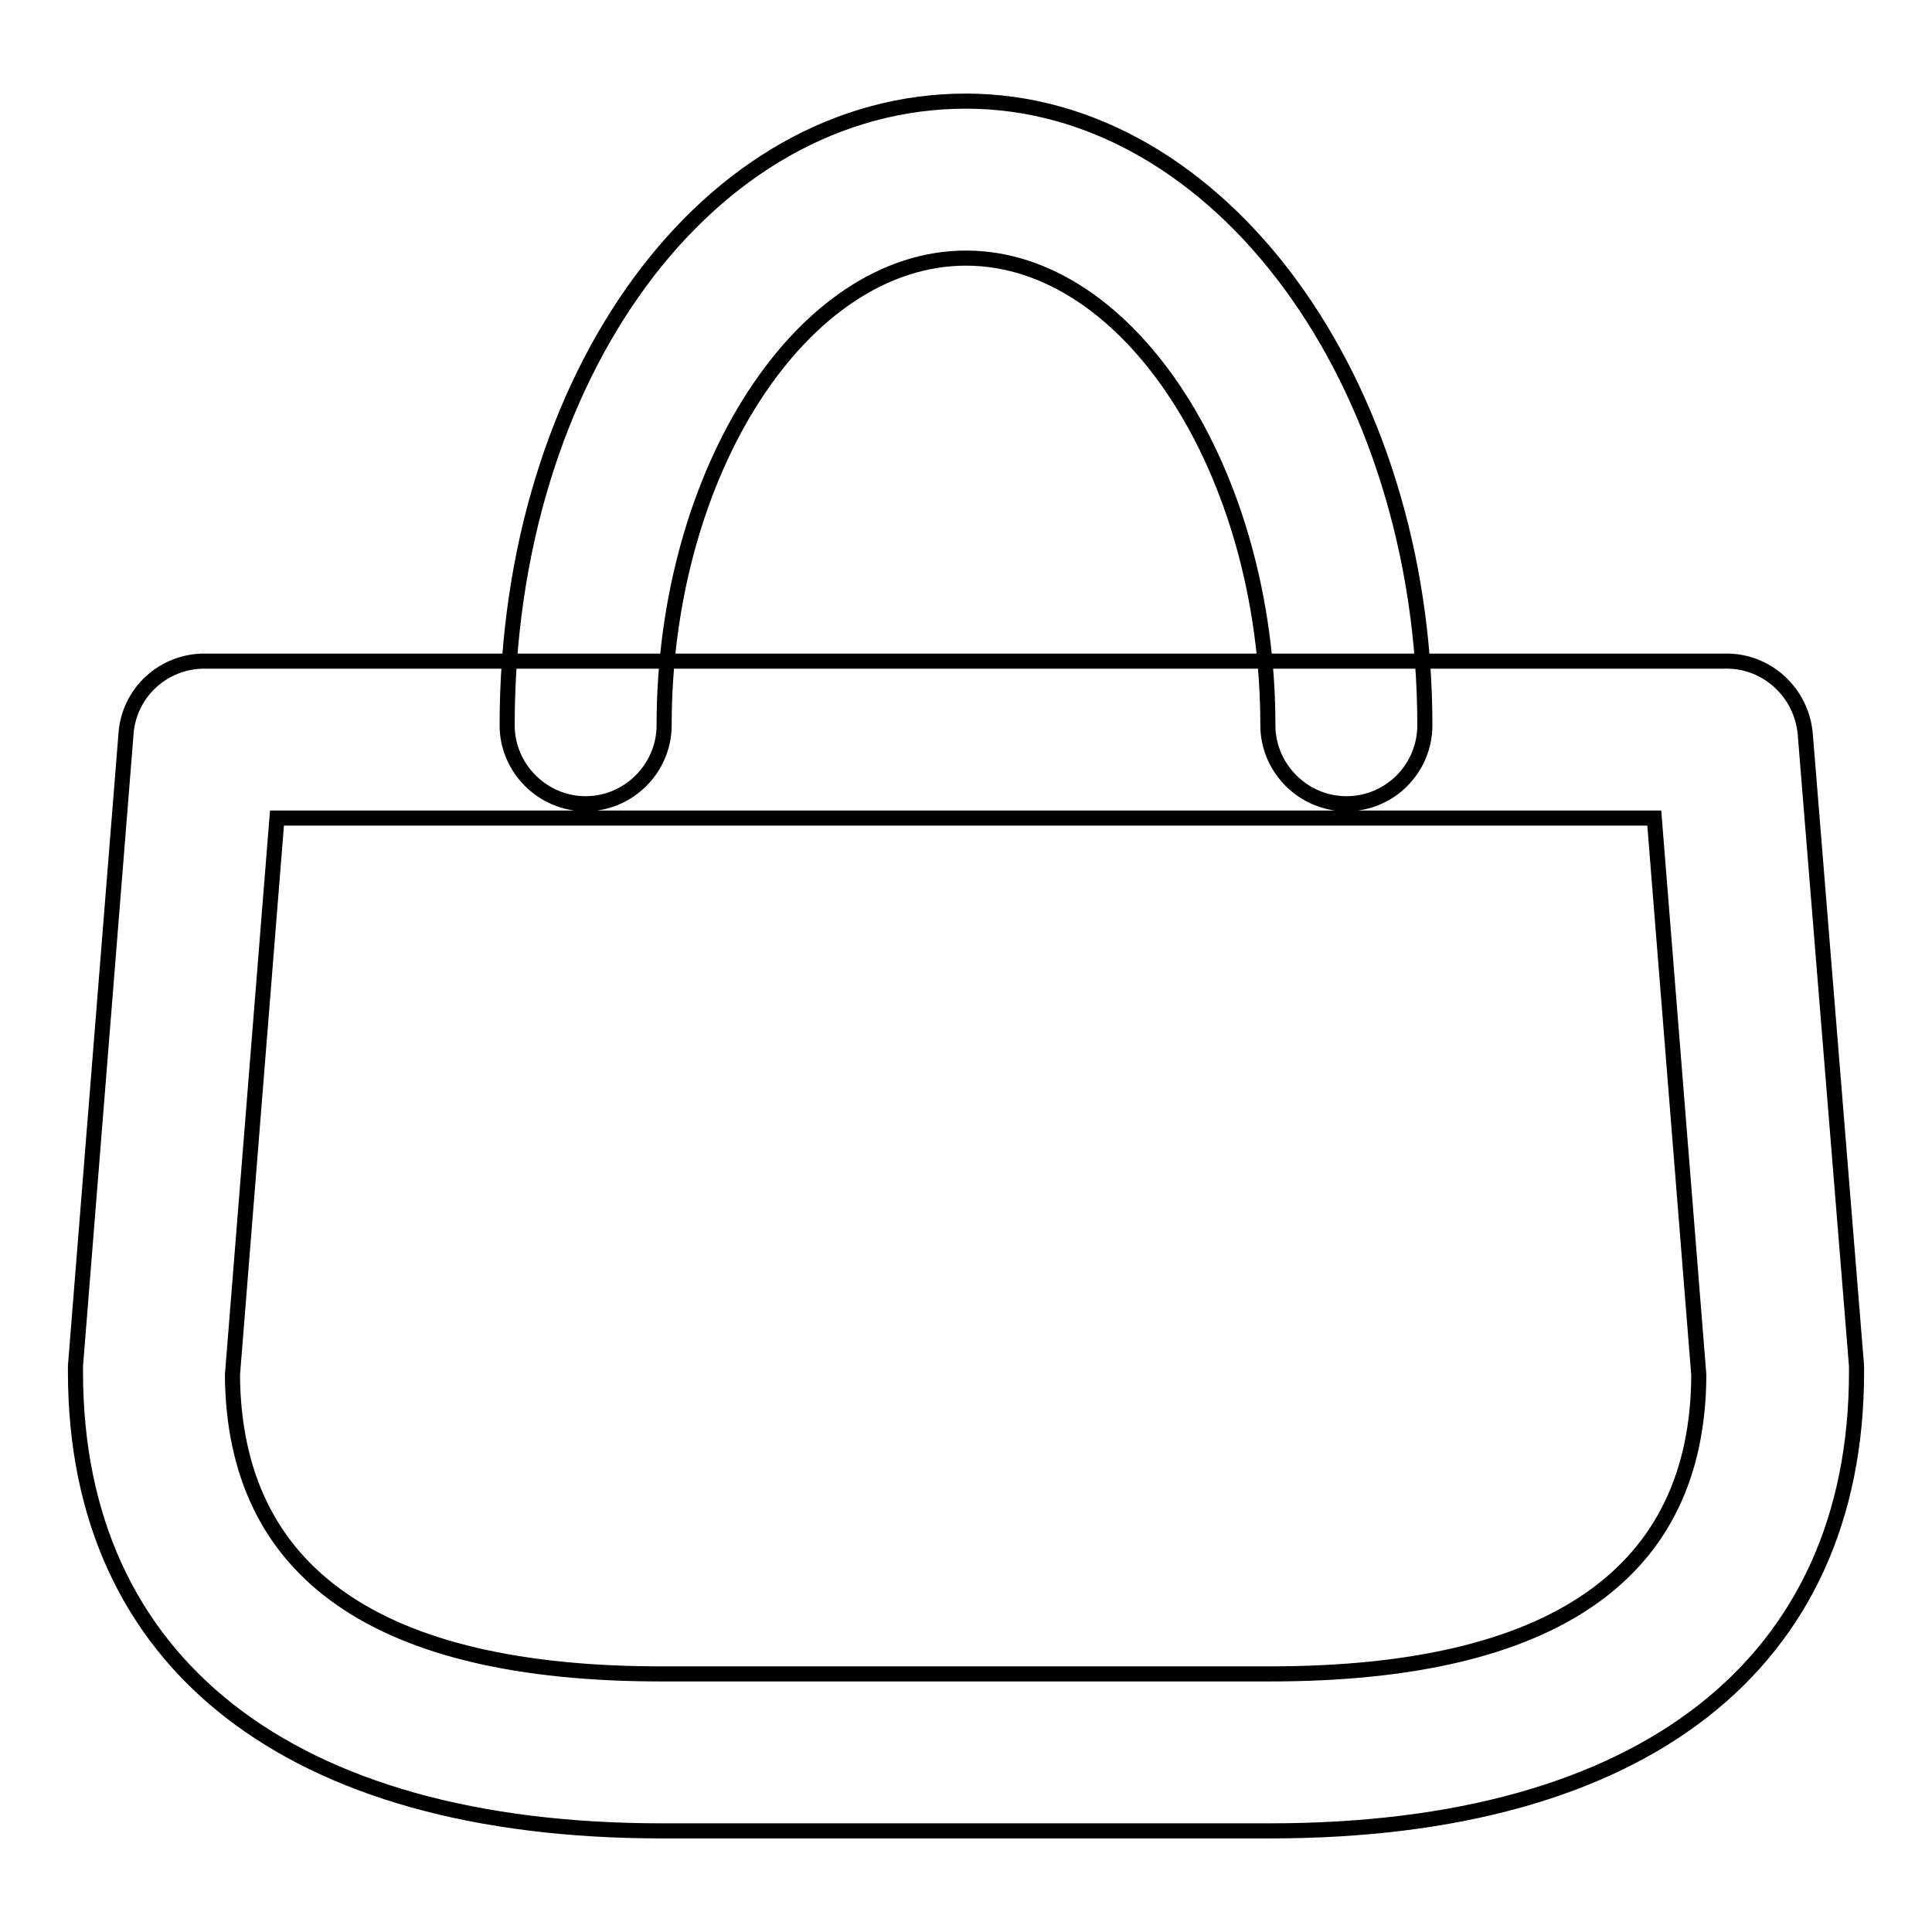 <?xml version="1.0" encoding="utf-8"?>
<!-- Svg Vector Icons : http://www.onlinewebfonts.com/icon -->
<!DOCTYPE svg PUBLIC "-//W3C//DTD SVG 1.1//EN" "http://www.w3.org/Graphics/SVG/1.1/DTD/svg11.dtd">
<svg version="1.1" xmlns="http://www.w3.org/2000/svg" xmlns:xlink="http://www.w3.org/1999/xlink" x="0px" y="0px" viewBox="0 0 256 256" enable-background="new 0 0 256 256" xml:space="preserve">
<g> <path stroke-width="2" fill-opacity="0" stroke="#000000"  d="M178.4,106.5c-5.7,0-10.4-4.7-10.4-10.4c0-33.5-18.3-61.9-40-61.9c-21.7,0-40,28.3-40,61.9 c0,5.7-4.7,10.4-10.4,10.4c-5.7,0-10.4-4.7-10.4-10.4c0-46.4,26.7-82.7,60.8-82.7c33.5,0,60.8,37.1,60.8,82.7 C188.8,101.8,184.2,106.5,178.4,106.5z M168.3,242.6H87.7c-49.3,0-77.7-22.2-77.7-60.8c0-0.3,0-0.6,0-0.8l6.7-83.8 c0.4-5.4,4.9-9.6,10.4-9.6h201.7c5.4,0,9.9,4.2,10.4,9.6L246,181c0,0.3,0,0.6,0,0.8C246,220.5,217.7,242.6,168.3,242.6z  M30.8,182.2c0.2,26.3,19.3,39.6,56.8,39.6h80.7c37.5,0,56.7-13.3,56.8-39.6l-5.9-73.8H36.7L30.8,182.2z"/></g>
</svg>